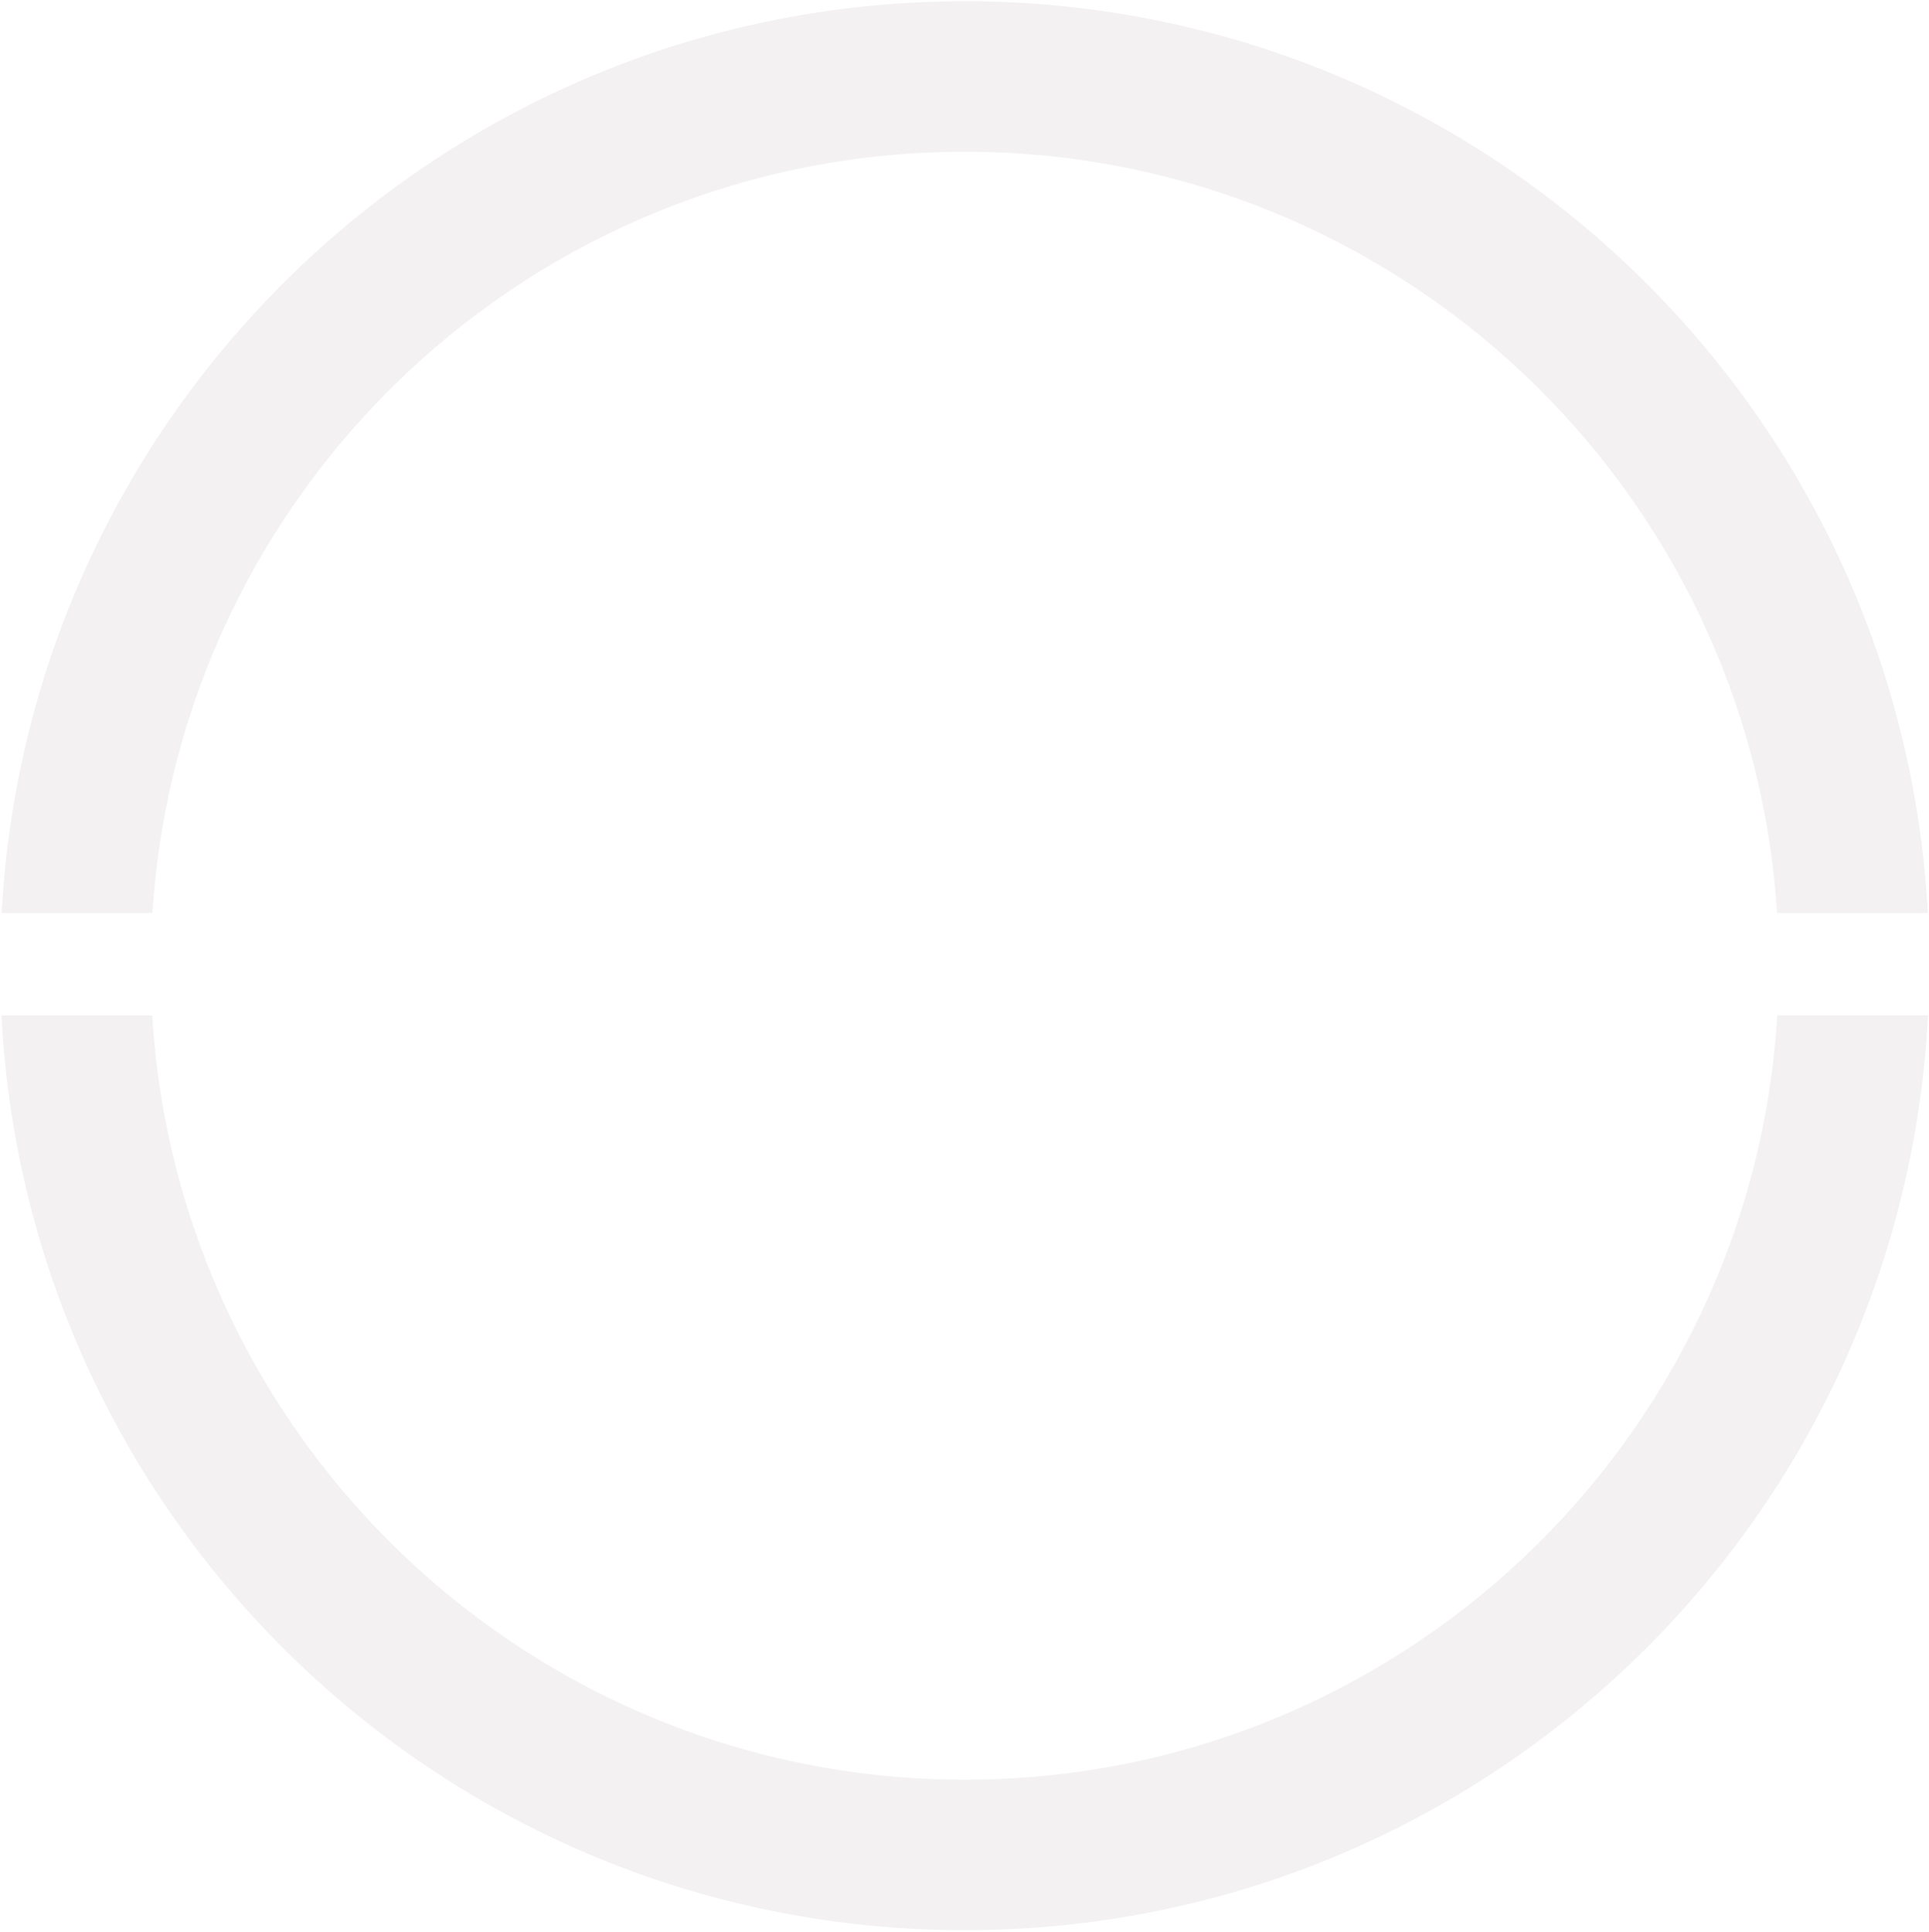 <svg xmlns="http://www.w3.org/2000/svg" width="641" height="642" viewBox="0 0 641 642" fill="none"><g opacity="0.2"><path fill-rule="evenodd" clip-rule="evenodd" d="M590.588 337.418C582.061 479.127 464.435 591.418 320.583 591.418C176.73 591.418 59.104 479.127 50.578 337.418H0.5C9.088 506.757 149.109 641.418 320.583 641.418C492.056 641.418 632.078 506.757 640.665 337.418H590.588ZM50.64 303.418C59.658 162.181 177.069 50.418 320.583 50.418C464.097 50.418 581.507 162.181 590.526 303.418H640.613C631.526 134.549 491.718 0.418 320.583 0.418C149.447 0.418 9.639 134.549 0.552 303.418H50.64Z" fill="#C2BABA"></path></g></svg>